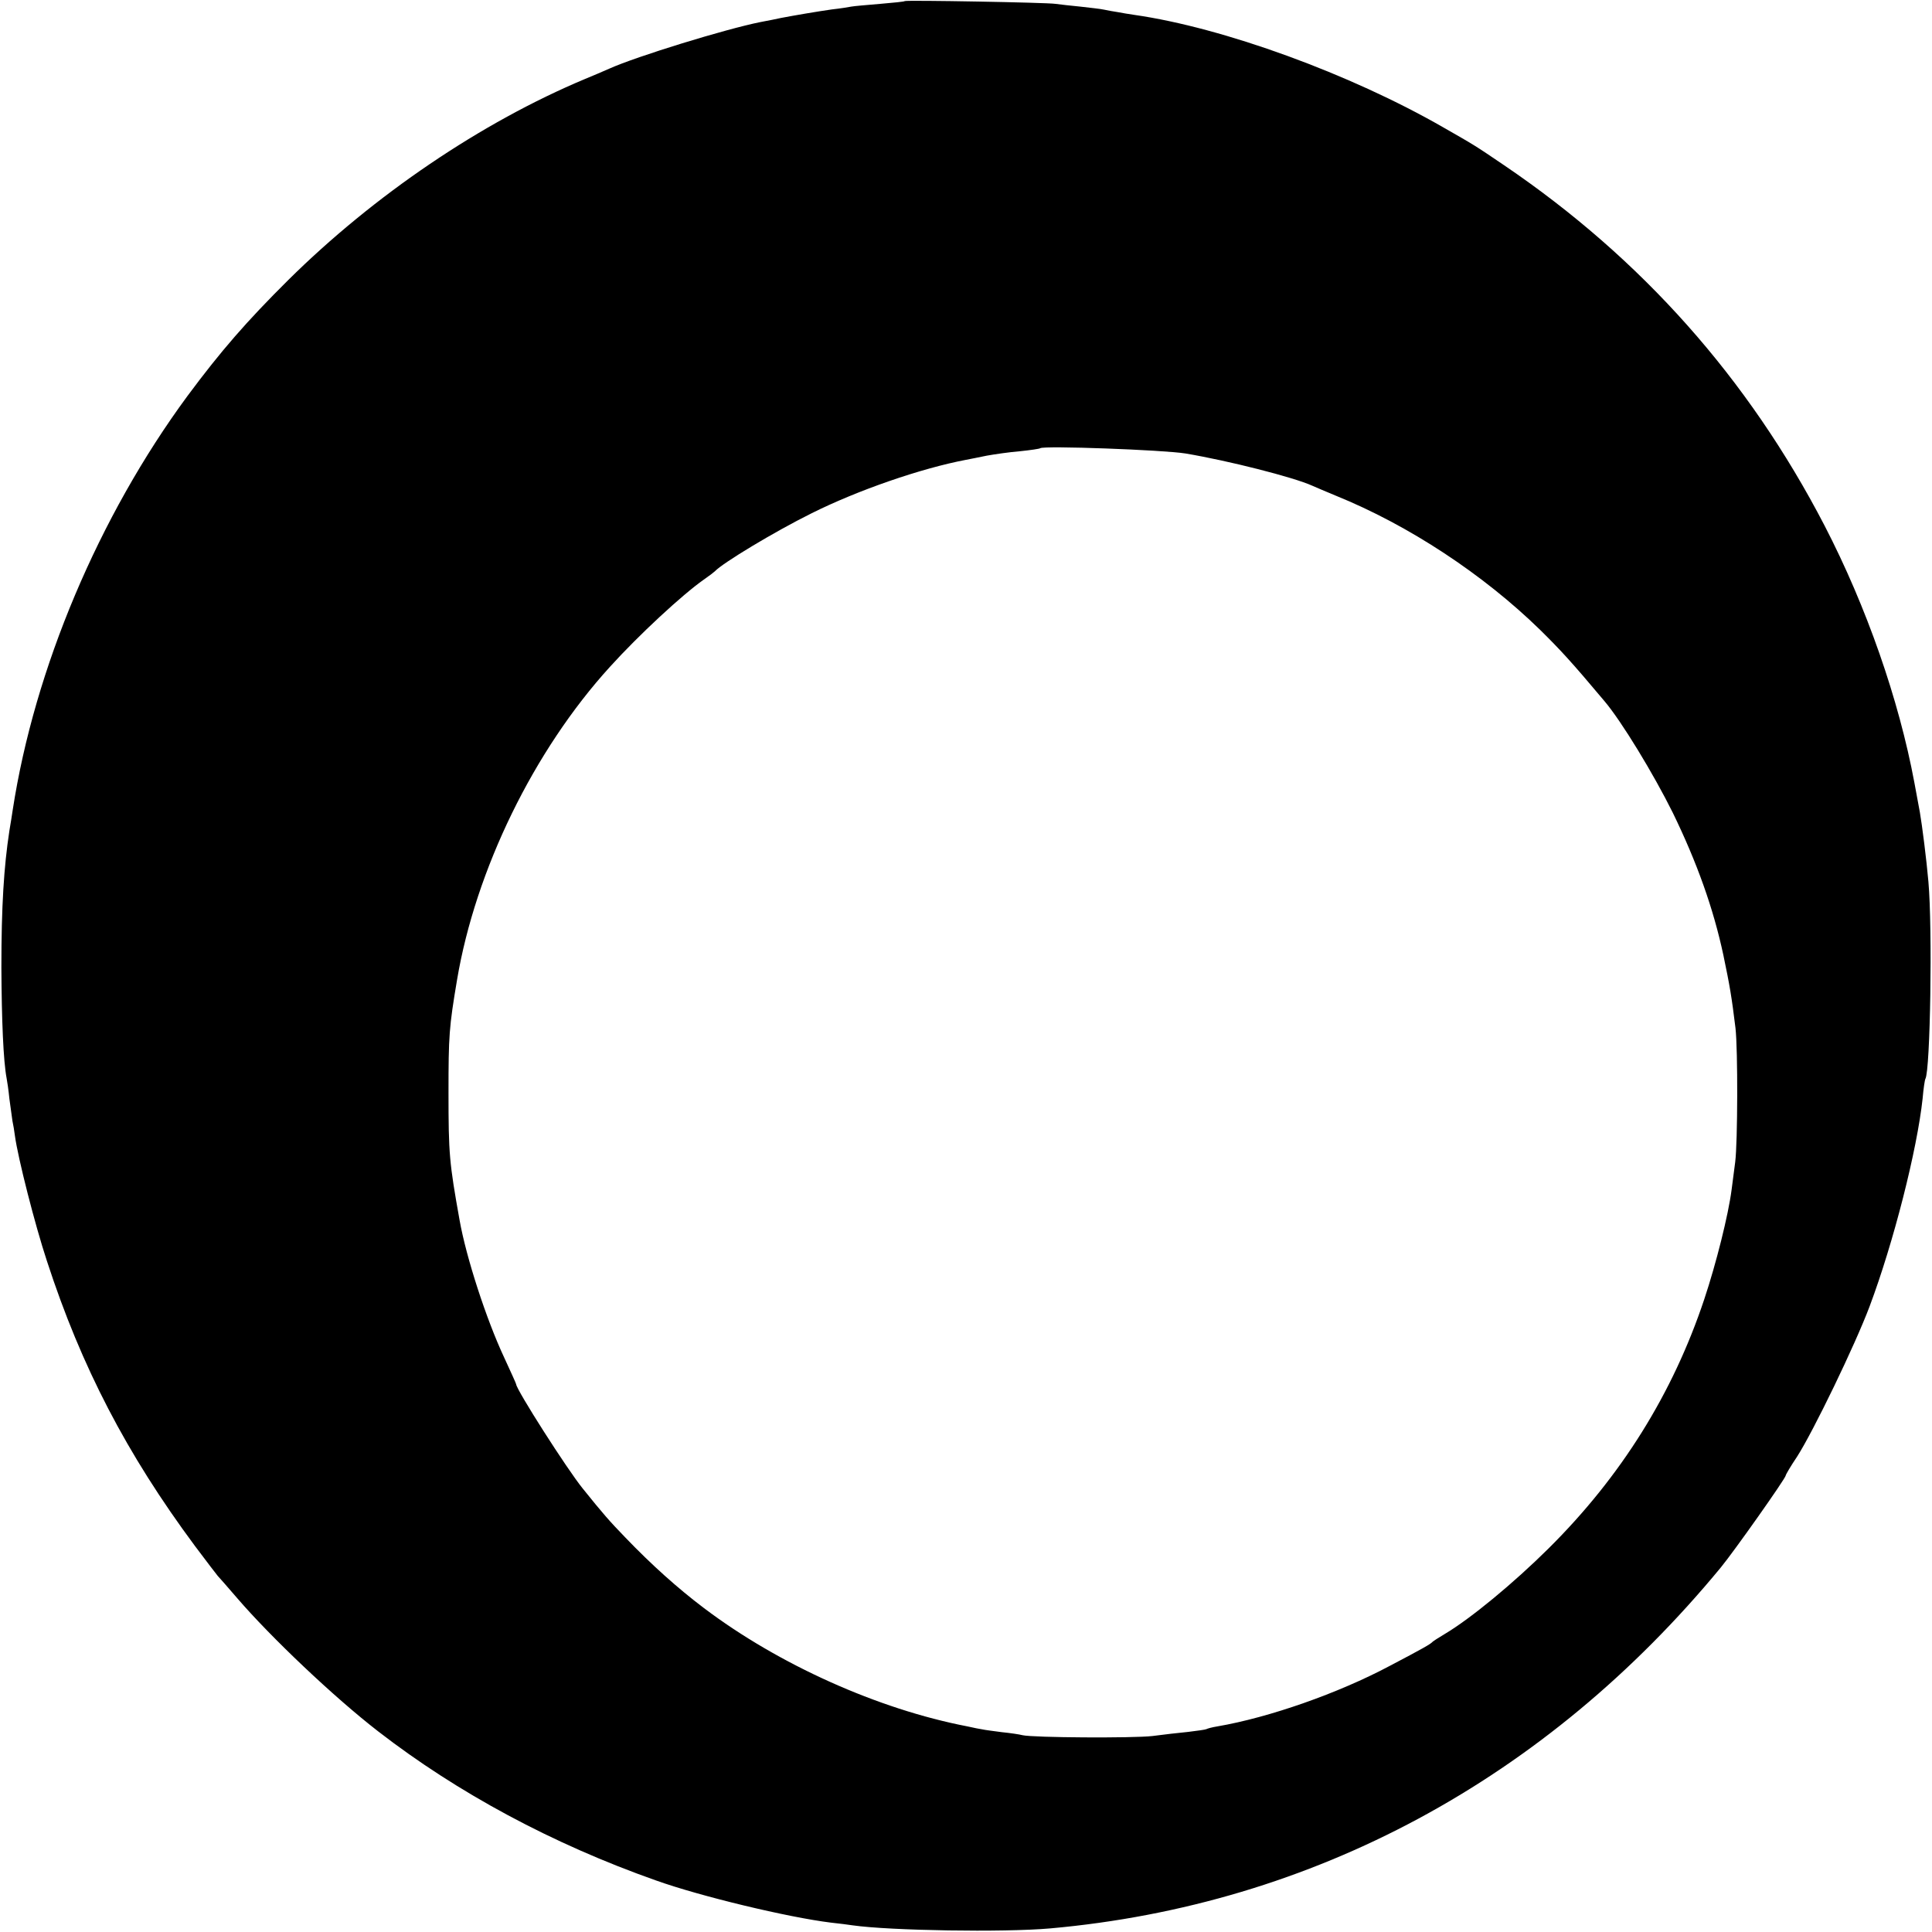 <?xml version="1.0" standalone="no"?>
<!DOCTYPE svg PUBLIC "-//W3C//DTD SVG 20010904//EN"
 "http://www.w3.org/TR/2001/REC-SVG-20010904/DTD/svg10.dtd">
<svg version="1.0" xmlns="http://www.w3.org/2000/svg"
 width="700pt" height="700pt" viewBox="0 0 700 700"
 preserveAspectRatio="xMidYMid meet">
<g transform="translate(0,700) scale(0.1,-0.1)"
fill="#000000" stroke="none">
<path d="M3278 6996 c-1 -2 -42 -6 -89 -10 -47 -4 -95 -8 -105 -10 -10 -2 -41
-7 -69 -10 -50 -7 -138 -22 -185 -31 -14 -3 -47 -10 -75 -15 -125 -25 -448
-124 -548 -169 -23 -10 -62 -27 -87 -37 -375 -157 -765 -421 -1076 -729 -151
-150 -244 -257 -365 -420 -321 -436 -554 -987 -633 -1500 -2 -16 -8 -50 -12
-75 -20 -131 -29 -273 -29 -495 1 -191 7 -339 19 -402 2 -10 7 -43 10 -74 4
-31 9 -67 11 -80 3 -13 7 -38 9 -54 11 -81 73 -324 116 -454 125 -384 289
-699 536 -1032 43 -57 80 -106 83 -109 3 -3 35 -39 70 -80 123 -143 352 -360
511 -483 288 -223 632 -408 1006 -540 162 -58 480 -134 634 -153 30 -3 66 -8
80 -10 134 -19 546 -26 715 -11 952 85 1797 540 2430 1308 47 57 235 323 235
333 0 3 18 34 41 68 59 92 210 404 263 545 87 232 172 567 192 753 3 36 8 68
10 71 18 31 26 545 11 714 -7 81 -23 206 -31 252 -2 10 -11 59 -20 108 -56
300 -173 636 -325 930 -277 534 -663 968 -1161 1306 -109 74 -108 73 -220 137
-337 194 -798 362 -1120 408 -19 3 -46 7 -60 10 -14 2 -36 6 -50 9 -13 3 -52
7 -86 11 -33 3 -74 8 -90 10 -32 5 -540 14 -546 10z m1017 -1639 c155 -26 392
-86 460 -117 11 -5 49 -21 85 -36 264 -107 534 -285 740 -486 73 -72 113 -115
233 -258 62 -73 178 -264 248 -405 88 -181 147 -347 183 -515 24 -115 30 -151
44 -265 9 -78 8 -414 -1 -485 -4 -30 -10 -75 -13 -100 -12 -93 -56 -268 -99
-397 -114 -342 -301 -642 -564 -903 -127 -126 -282 -254 -376 -310 -22 -13
-42 -26 -45 -29 -7 -8 -35 -24 -155 -87 -186 -99 -437 -187 -624 -219 -19 -3
-37 -8 -40 -10 -4 -2 -33 -6 -66 -10 -33 -3 -91 -10 -130 -15 -69 -8 -431 -6
-470 3 -11 3 -45 8 -75 11 -30 4 -62 8 -70 10 -8 1 -33 6 -55 11 -323 62 -684
224 -955 429 -94 71 -189 156 -285 256 -57 59 -79 84 -153 176 -57 70 -242
360 -242 379 0 2 -20 46 -44 98 -64 137 -137 361 -161 497 -37 207 -40 239
-40 460 0 207 2 238 31 410 67 398 278 831 554 1134 105 116 263 262 340 316
19 13 37 27 40 30 28 30 215 143 350 210 168 84 397 163 560 194 14 3 48 9 75
15 28 5 82 13 120 16 39 4 72 9 74 11 11 10 446 -6 526 -19z"/>
</g>
</svg>
